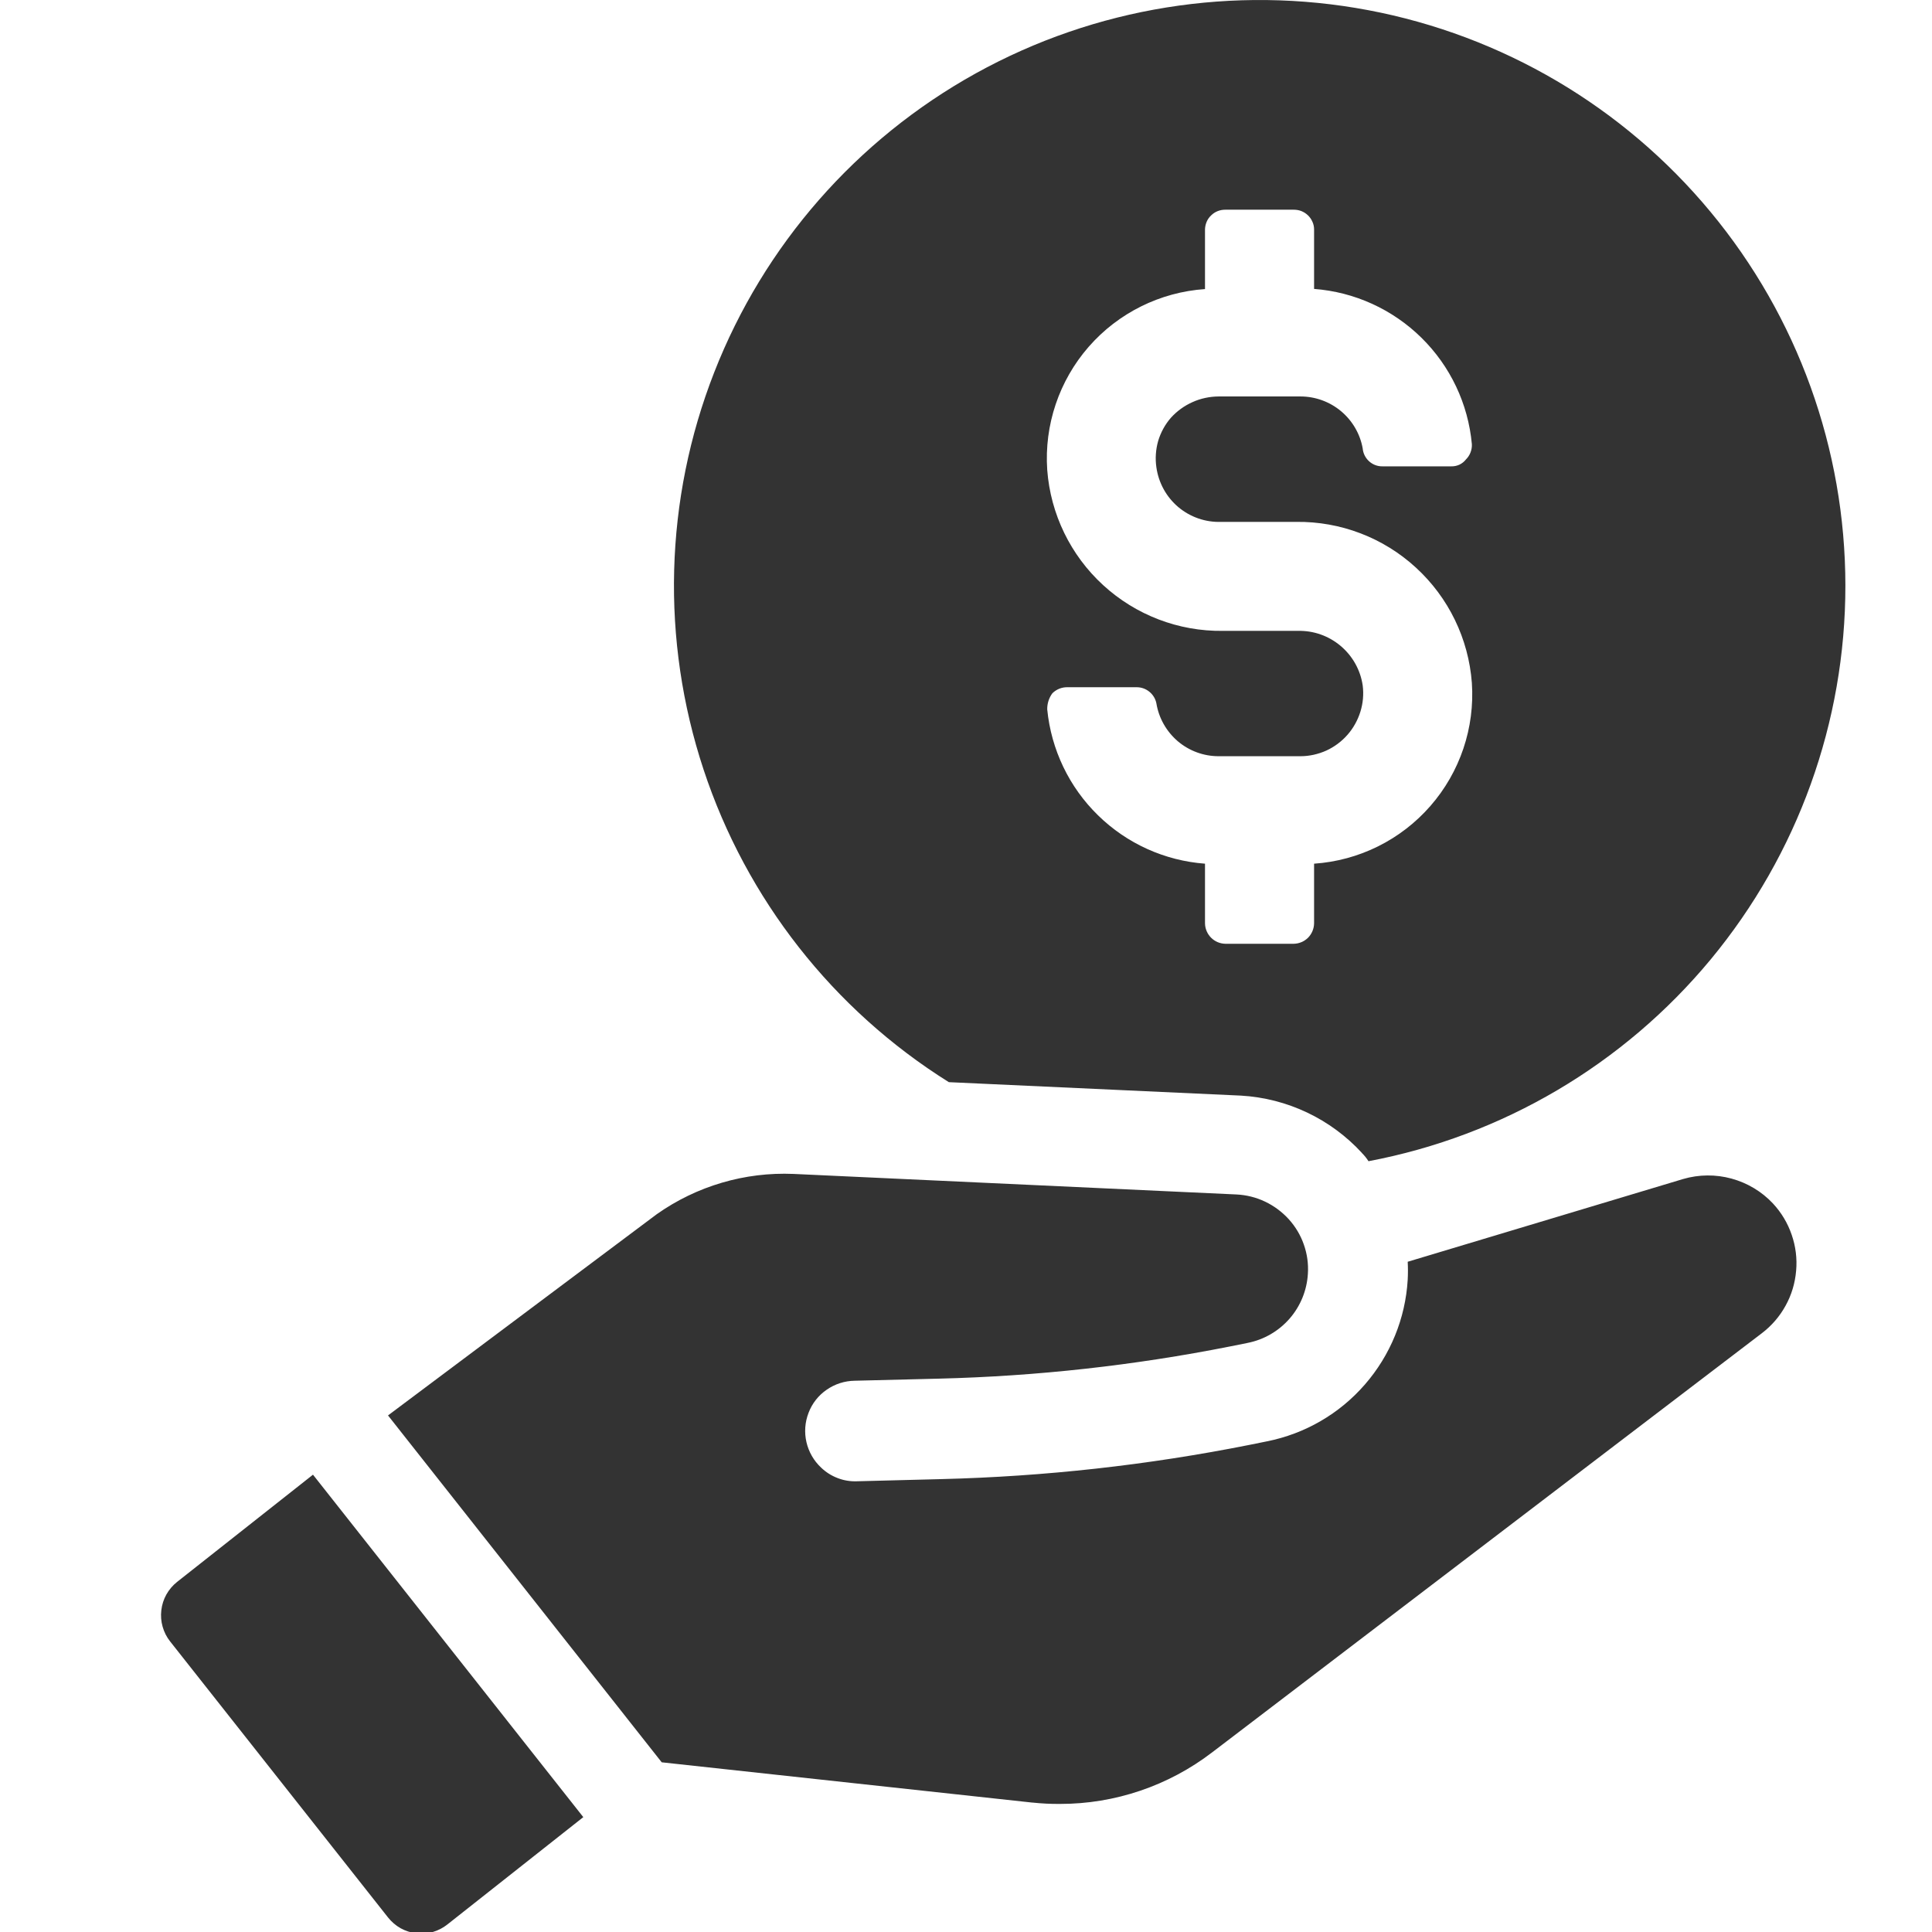 <svg width="24" height="24" viewBox="0 0 24 24" fill="none" xmlns="http://www.w3.org/2000/svg">
<g clip-path="url(#clip0_2_32)">
<path d="M4.82 23.819L2.113 20.39C2.07 20.336 2.039 20.274 2.02 20.207C2.001 20.141 1.996 20.071 2.004 20.003C2.012 19.934 2.033 19.868 2.067 19.807C2.101 19.747 2.146 19.694 2.2 19.651L3.888 18.319L7.246 22.573L5.558 23.906C5.504 23.949 5.442 23.981 5.376 24C5.309 24.018 5.24 24.024 5.171 24.016C5.103 24.008 5.036 23.986 4.976 23.953C4.916 23.919 4.863 23.873 4.82 23.819ZM12.82 22.392L8.22 21.892L4.82 17.583L8.159 15.083C8.655 14.733 9.253 14.557 9.859 14.583L15.359 14.838C15.483 14.844 15.604 14.874 15.715 14.927C15.827 14.98 15.927 15.055 16.01 15.146C16.093 15.238 16.157 15.345 16.197 15.461C16.238 15.577 16.255 15.7 16.247 15.823C16.235 16.029 16.155 16.225 16.02 16.38C15.884 16.536 15.701 16.642 15.499 16.682L15.28 16.726C14.089 16.962 12.879 17.096 11.665 17.126L10.617 17.152C10.493 17.154 10.372 17.192 10.269 17.264C10.167 17.334 10.088 17.434 10.044 17.551C9.999 17.667 9.99 17.794 10.018 17.915C10.046 18.036 10.109 18.146 10.2 18.231C10.259 18.288 10.329 18.332 10.405 18.361C10.482 18.391 10.563 18.404 10.645 18.401L11.693 18.374C12.979 18.342 14.259 18.2 15.52 17.949L15.738 17.905C16.211 17.811 16.639 17.563 16.955 17.199C17.271 16.836 17.459 16.378 17.487 15.897C17.491 15.823 17.491 15.748 17.487 15.674L20.909 14.646C21.105 14.589 21.313 14.587 21.51 14.641C21.707 14.695 21.886 14.802 22.025 14.951C22.129 15.063 22.208 15.195 22.257 15.339C22.307 15.483 22.326 15.636 22.312 15.787C22.299 15.939 22.255 16.087 22.181 16.22C22.108 16.353 22.007 16.47 21.886 16.562L15.057 21.769C14.515 22.184 13.85 22.41 13.167 22.409C13.053 22.41 12.938 22.404 12.824 22.392H12.82ZM16.92 14.324C16.53 13.899 15.99 13.643 15.414 13.61L11.787 13.443C10.35 12.544 9.272 11.17 8.74 9.56C8.208 7.951 8.254 6.205 8.872 4.626C9.489 3.047 10.639 1.733 12.122 0.911C13.605 0.09 15.329 -0.188 16.995 0.126C18.661 0.44 20.166 1.326 21.248 2.631C22.331 3.936 22.923 5.578 22.924 7.273C22.925 8.969 22.333 10.611 21.252 11.917C20.17 13.223 18.666 14.11 17 14.425C16.977 14.389 16.95 14.355 16.919 14.324H16.92ZM13.073 8.612C13.03 8.67 13.008 8.74 13.009 8.812C13.058 9.311 13.281 9.778 13.64 10.128C13.998 10.479 14.469 10.692 14.969 10.729V11.47C14.97 11.537 14.997 11.601 15.045 11.649C15.092 11.696 15.156 11.723 15.223 11.724H16.07C16.137 11.723 16.201 11.696 16.249 11.649C16.296 11.601 16.323 11.537 16.324 11.47V10.729C16.882 10.691 17.402 10.433 17.769 10.012C18.137 9.591 18.322 9.041 18.284 8.483C18.243 7.935 17.995 7.423 17.589 7.051C17.184 6.679 16.652 6.476 16.102 6.483H15.17C14.976 6.49 14.786 6.424 14.637 6.299C14.489 6.174 14.392 5.998 14.365 5.805C14.349 5.696 14.357 5.584 14.387 5.478C14.419 5.372 14.472 5.274 14.545 5.19C14.62 5.107 14.711 5.041 14.814 4.995C14.916 4.949 15.026 4.926 15.138 4.925H16.155C16.339 4.925 16.518 4.99 16.659 5.108C16.8 5.226 16.896 5.39 16.928 5.571C16.933 5.632 16.962 5.689 17.007 5.73C17.052 5.771 17.111 5.794 17.172 5.793H18.03C18.065 5.794 18.099 5.786 18.13 5.772C18.161 5.757 18.189 5.735 18.21 5.708C18.235 5.683 18.255 5.653 18.267 5.621C18.28 5.588 18.286 5.552 18.284 5.517C18.238 5.016 18.016 4.548 17.657 4.195C17.298 3.842 16.826 3.627 16.324 3.589V2.849C16.324 2.817 16.317 2.784 16.303 2.754C16.29 2.724 16.271 2.697 16.248 2.675C16.224 2.652 16.196 2.634 16.166 2.622C16.135 2.61 16.103 2.605 16.07 2.605H15.223C15.191 2.605 15.158 2.61 15.128 2.622C15.097 2.634 15.069 2.652 15.046 2.675C15.022 2.697 15.003 2.724 14.99 2.754C14.977 2.784 14.97 2.817 14.969 2.849V3.591C14.412 3.629 13.892 3.887 13.524 4.308C13.156 4.73 12.971 5.28 13.009 5.837C13.05 6.386 13.299 6.898 13.704 7.269C14.11 7.641 14.641 7.844 15.191 7.837H16.123C16.317 7.832 16.506 7.899 16.654 8.024C16.802 8.149 16.9 8.323 16.928 8.515C16.942 8.625 16.932 8.736 16.899 8.842C16.866 8.947 16.812 9.045 16.739 9.128C16.666 9.211 16.576 9.278 16.476 9.324C16.375 9.369 16.266 9.394 16.155 9.394H15.138C14.952 9.394 14.773 9.328 14.631 9.208C14.49 9.087 14.395 8.921 14.365 8.737C14.354 8.681 14.323 8.63 14.279 8.594C14.234 8.557 14.179 8.537 14.121 8.537H13.263C13.228 8.536 13.193 8.542 13.16 8.555C13.128 8.568 13.098 8.587 13.073 8.612Z" fill="#333333"/>
</g>
<defs>
<clipPath id="clip0_2_32">
<rect width="24" height="24" fill="white"/>
</clipPath>
</defs>
</svg>
